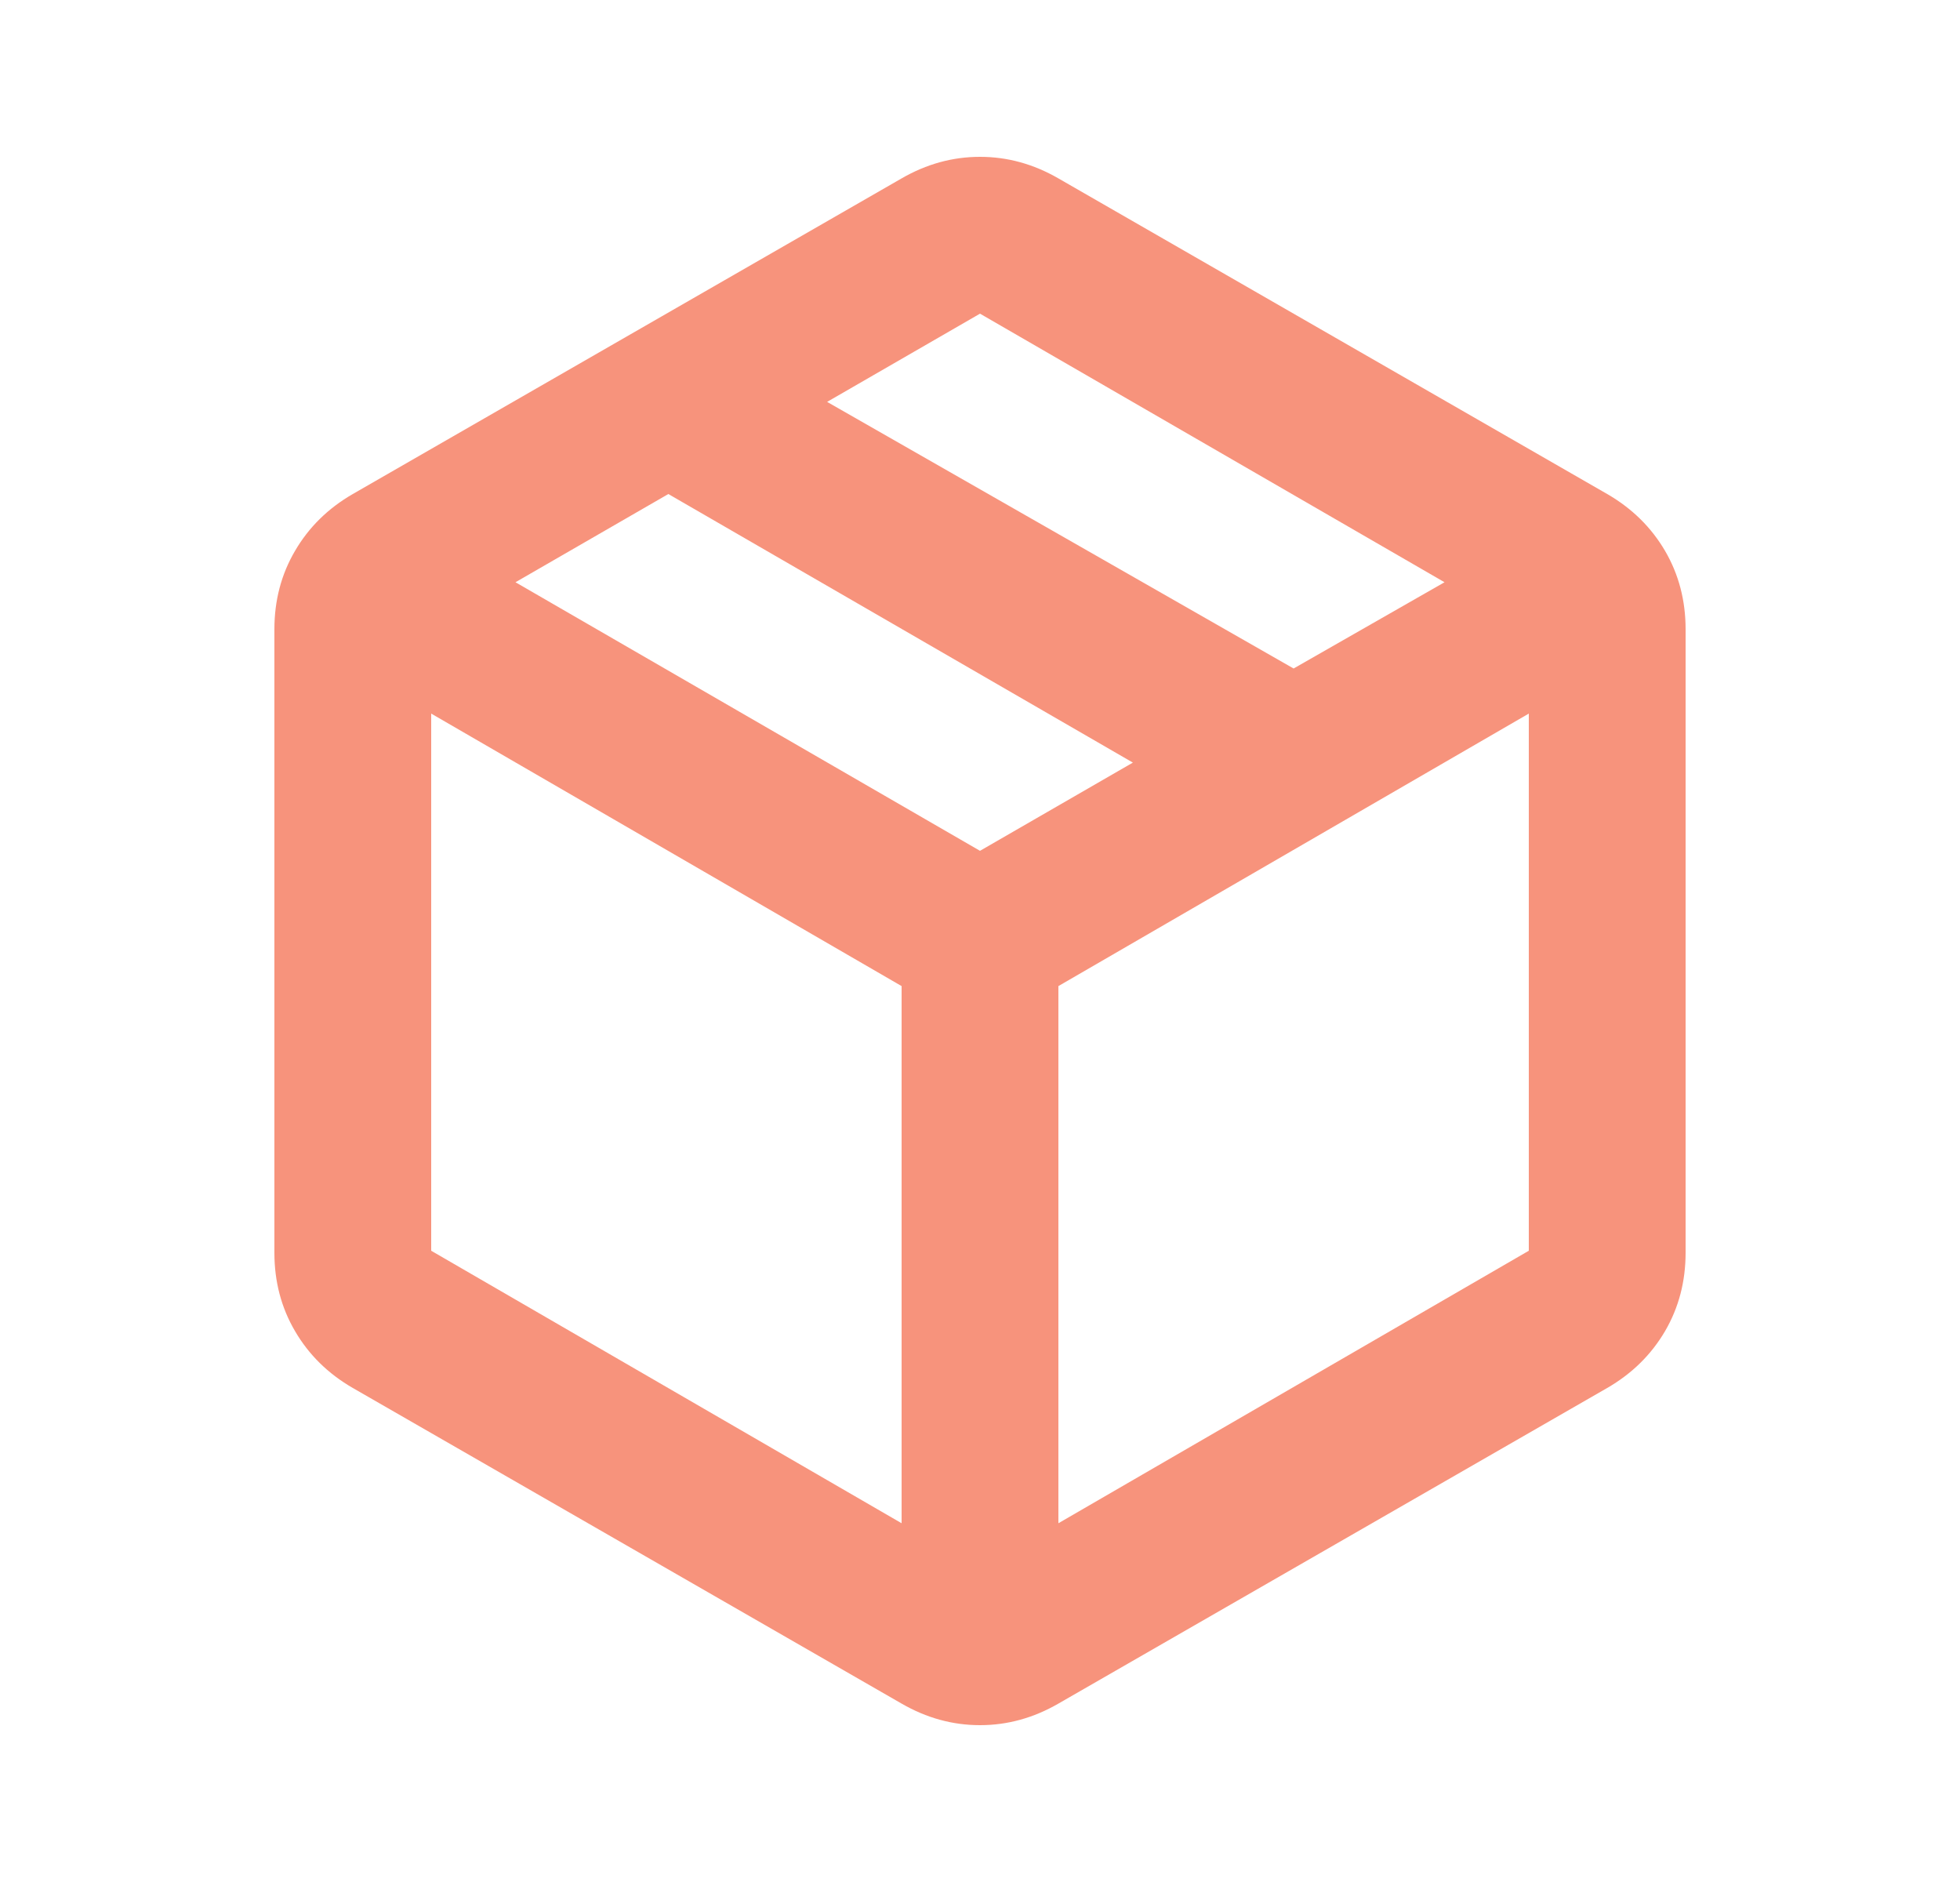 <svg width="25" height="24" viewBox="0 0 25 24" fill="none" xmlns="http://www.w3.org/2000/svg">
<mask id="mask0_2247_10874" style="mask-type:alpha" maskUnits="userSpaceOnUse" x="0" y="0" width="25" height="24">
<rect x="0.5" width="24" height="24" fill="#D9D9D9"/>
</mask>
<g mask="url(#mask0_2247_10874)">
<path d="M11.5 19.425V12.575L5.5 9.1V15.95L11.5 19.425ZM13.5 19.425L19.5 15.95V9.1L13.5 12.575V19.425ZM11.5 21.725L4.5 17.7C4.183 17.517 3.938 17.275 3.763 16.975C3.587 16.675 3.5 16.342 3.5 15.975V8.025C3.5 7.658 3.587 7.325 3.763 7.025C3.938 6.725 4.183 6.483 4.5 6.3L11.5 2.275C11.817 2.092 12.15 2 12.5 2C12.85 2 13.183 2.092 13.5 2.275L20.5 6.3C20.817 6.483 21.062 6.725 21.238 7.025C21.413 7.325 21.5 7.658 21.5 8.025V15.975C21.5 16.342 21.413 16.675 21.238 16.975C21.062 17.275 20.817 17.517 20.5 17.7L13.5 21.725C13.183 21.908 12.85 22 12.5 22C12.15 22 11.817 21.908 11.5 21.725ZM16.5 8.525L18.425 7.425L12.5 4L10.55 5.125L16.5 8.525ZM12.5 10.85L14.45 9.725L8.525 6.3L6.575 7.425L12.5 10.85Z" fill="#F7937C"/>
</g>
</svg>
